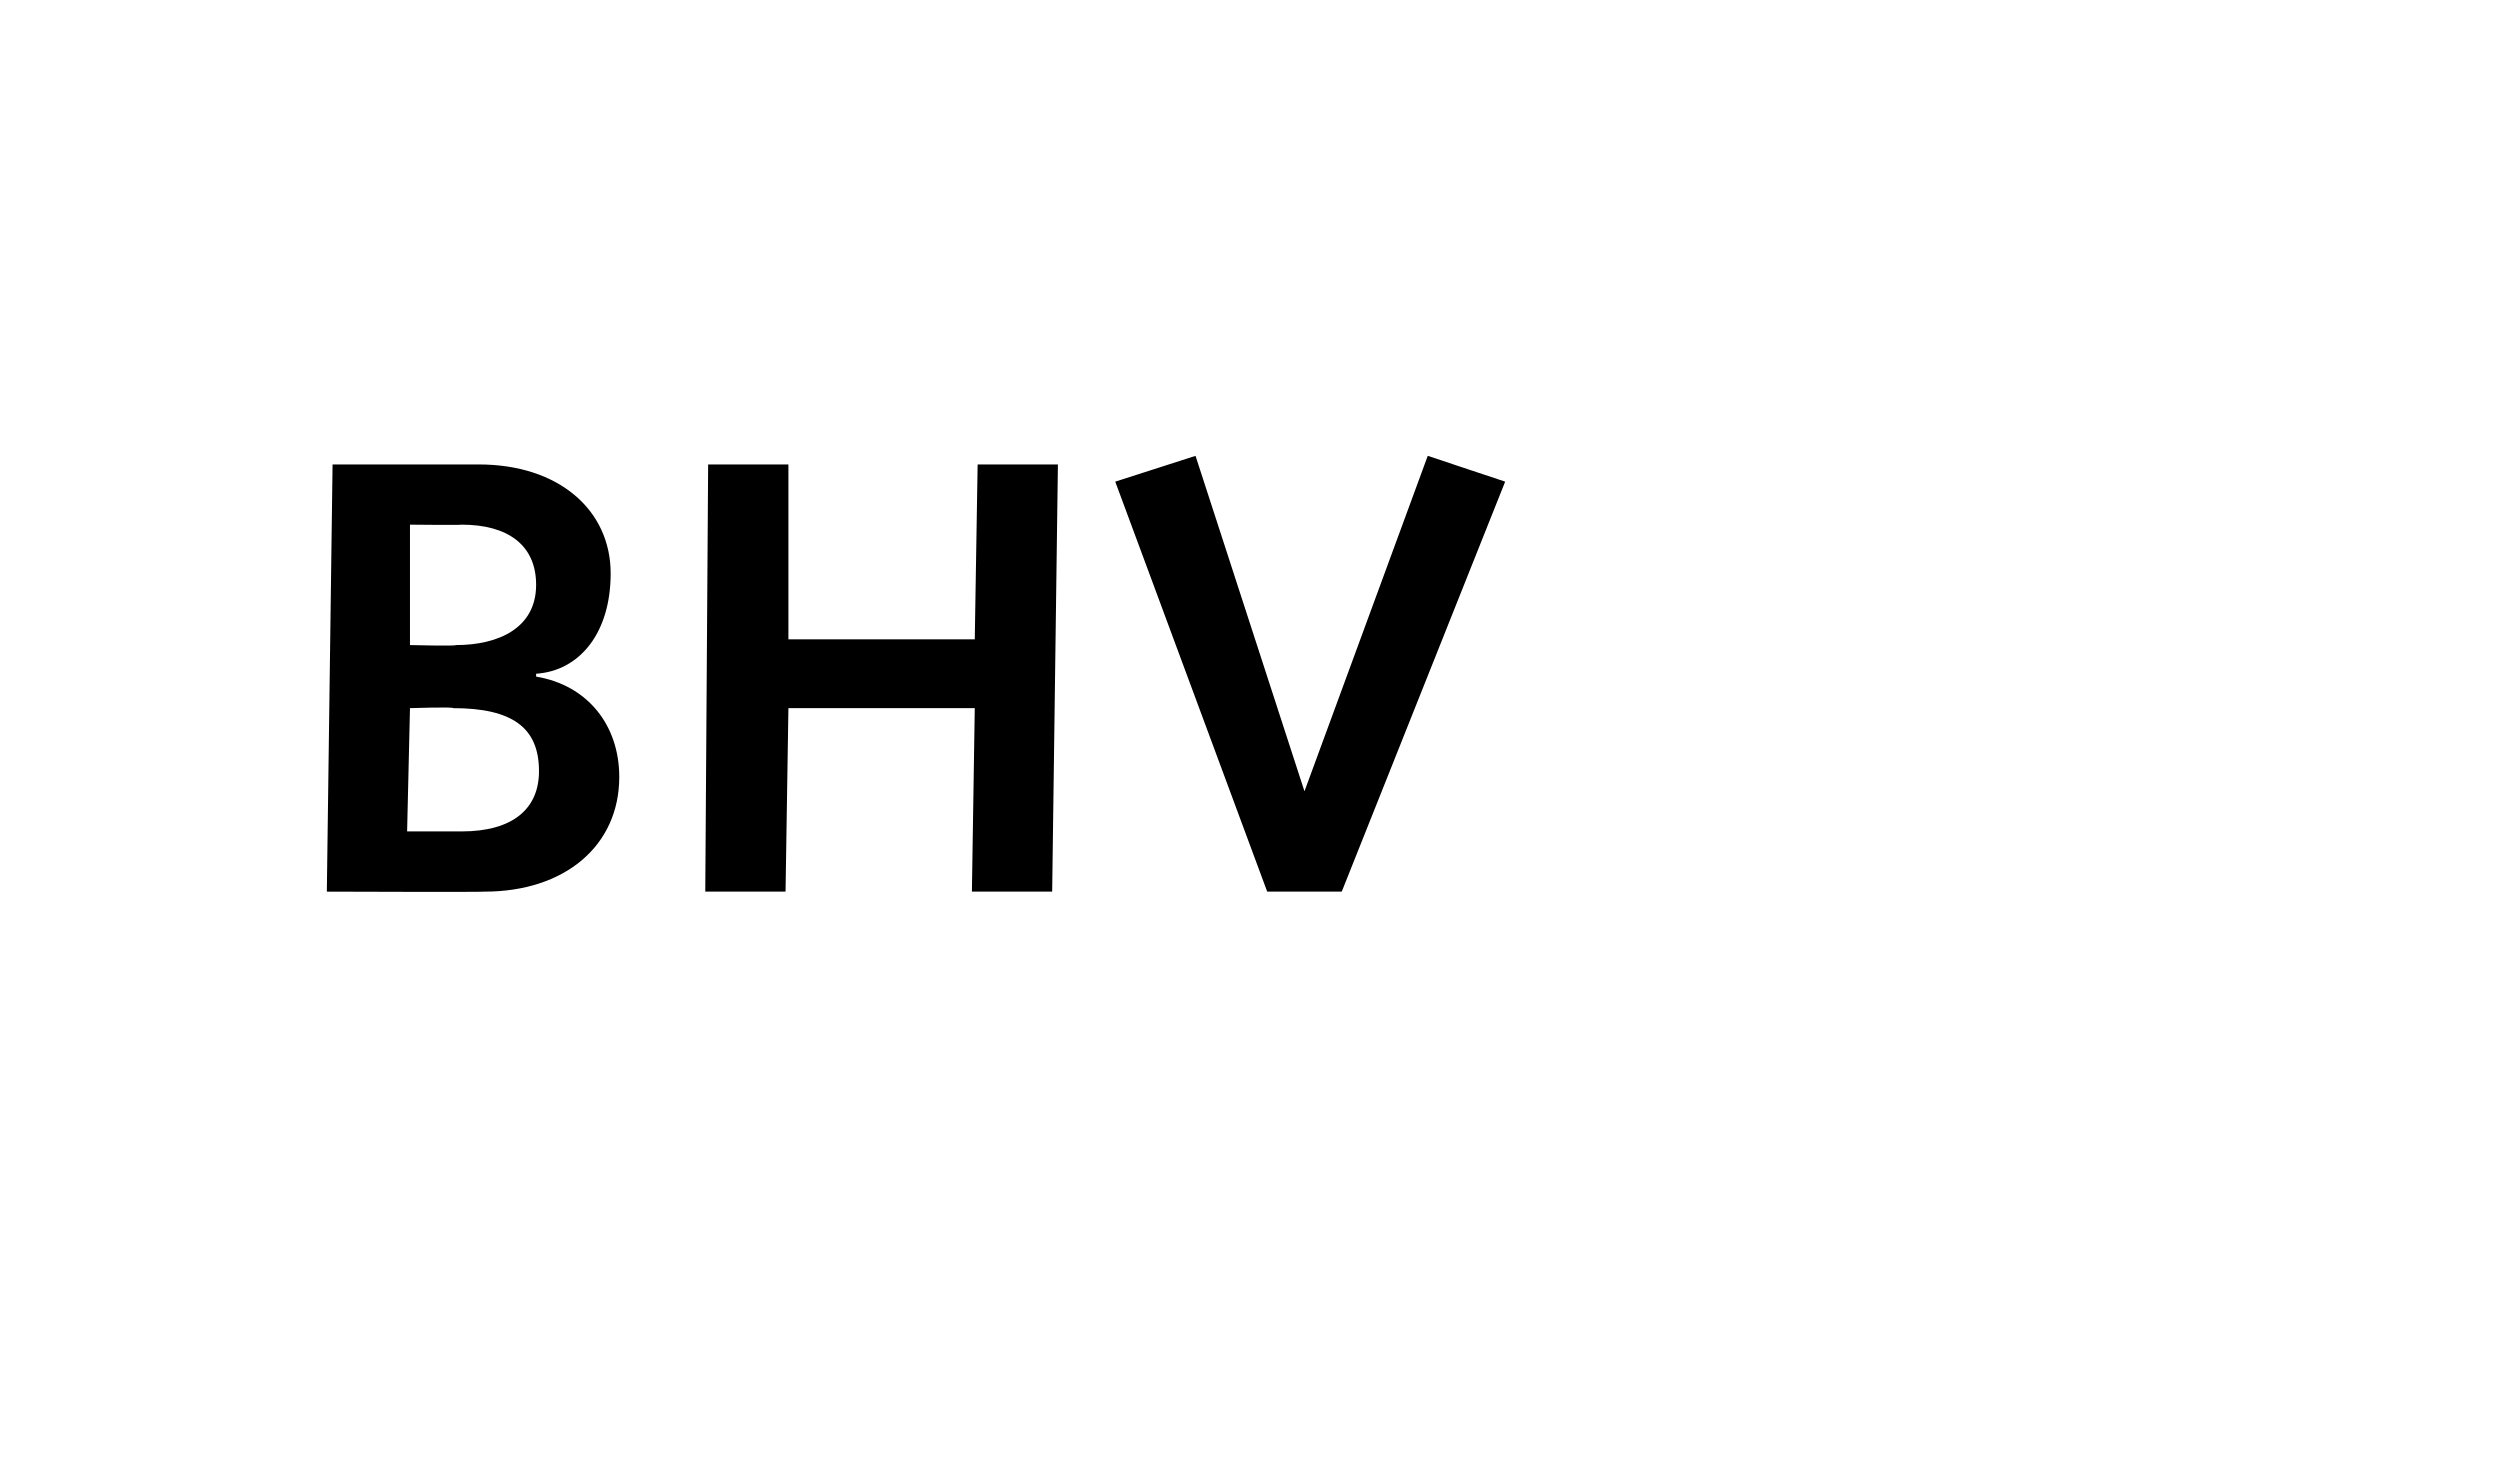 <?xml version="1.0" standalone="no"?><!DOCTYPE svg PUBLIC "-//W3C//DTD SVG 1.1//EN" "http://www.w3.org/Graphics/SVG/1.1/DTD/svg11.dtd"><svg xmlns="http://www.w3.org/2000/svg" version="1.1" width="87.2px" height="51.5px" viewBox="0 -1 87.2 51.5" style="top:-1px"><desc>BHV</desc><defs/><g id="Polygon75887"><path d="m11.6 15.2h5.1c2.8 0 4.6 1.6 4.6 3.8c0 2.1-1.1 3.4-2.6 3.5v.1c1.8.3 2.9 1.7 2.9 3.5c0 2.4-1.9 4-4.7 4c-.04.02-5.5 0-5.5 0l.2-14.9zM16.1 28c1.8 0 2.7-.8 2.7-2.1c0-1.5-.9-2.2-3-2.2c.03-.05-1.5 0-1.5 0l-.1 4.3h1.9zm-.2-6.5c1.5 0 2.8-.6 2.8-2.1c0-1.4-1-2.1-2.6-2.1c-.01.02-1.8 0-1.8 0v4.2s1.64.04 1.6 0zm8.8-6.3h2.8v6.1h6.5l.1-6.1h2.8l-.2 14.9h-2.8l.1-6.4h-6.5l-.1 6.4h-2.8l.1-14.9zm14.2.6l2.8-.9l3.8 11.7l4.3-11.7l2.7.9l-5.7 14.3h-2.6l-5.3-14.3z" stroke="none" fill="#000"/></g></svg>
